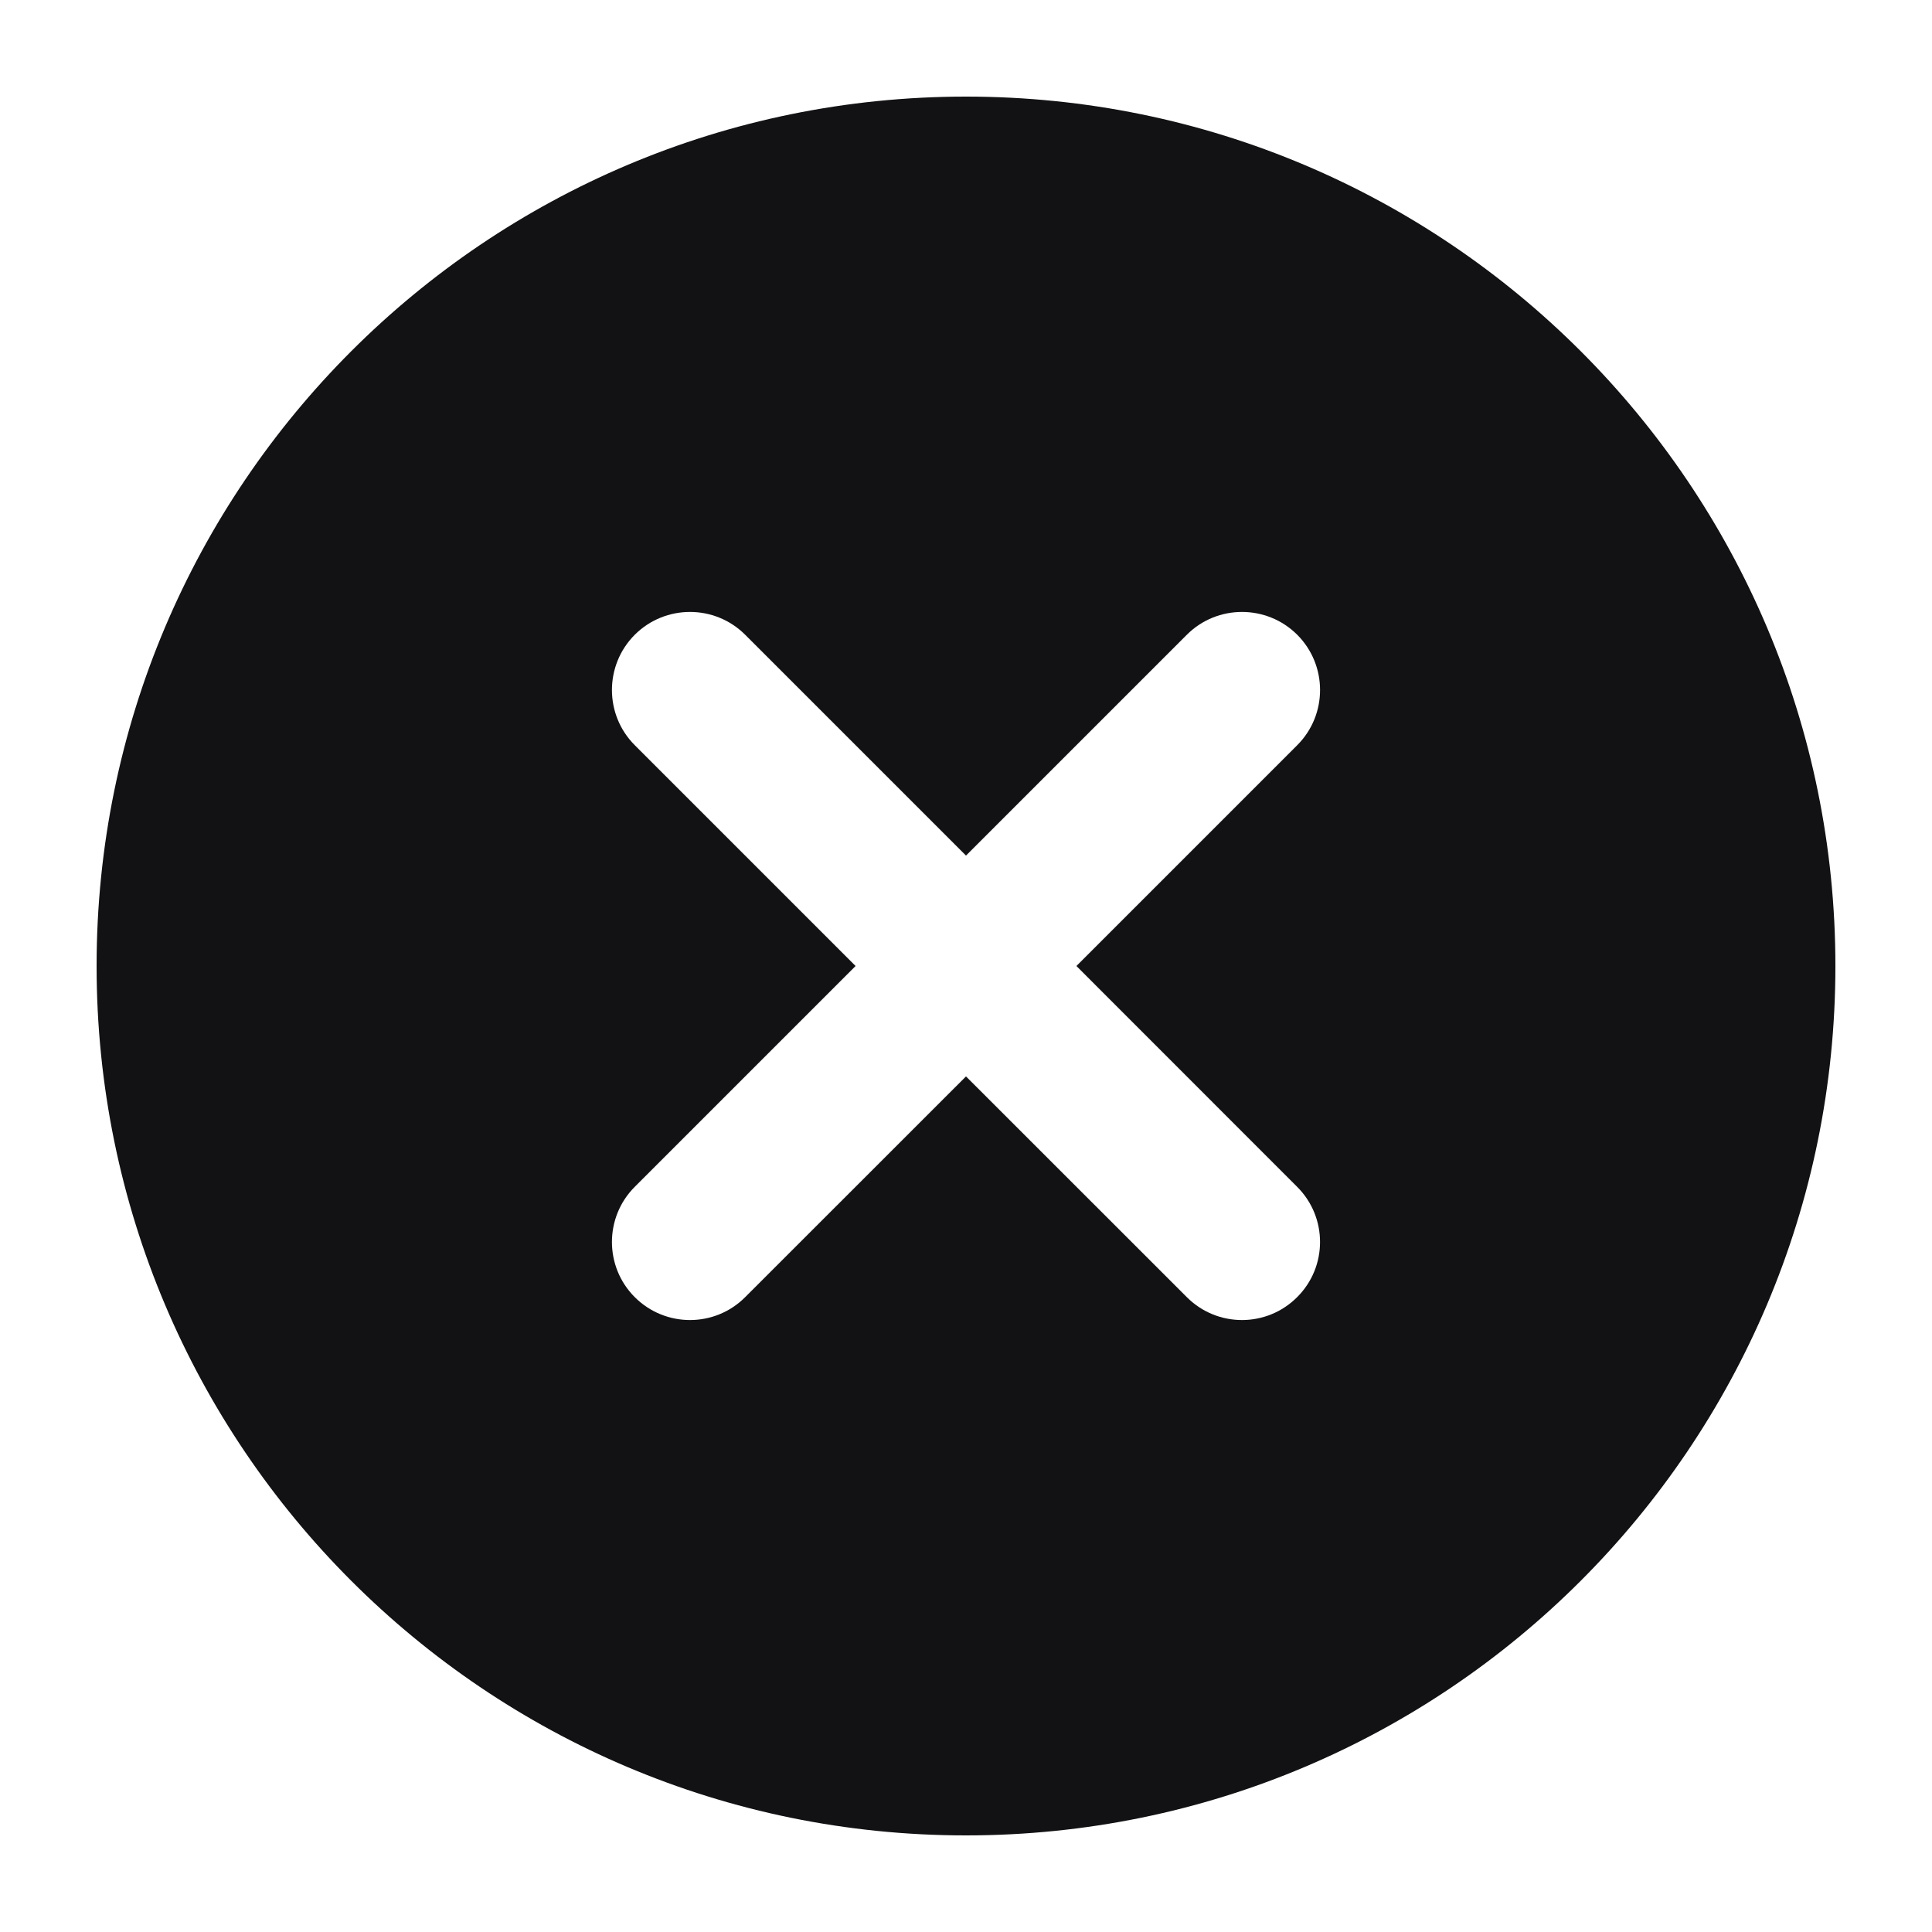<svg width="20" height="20" viewBox="0 0 20 20" fill="none" xmlns="http://www.w3.org/2000/svg">
<path fill-rule="evenodd" clip-rule="evenodd" d="M10 19C14.971 19 19 14.971 19 10C19 5.029 14.971 1 10 1C5.029 1 1 5.029 1 10C1 14.971 5.029 19 10 19ZM12.286 6.571C12.601 6.256 13.113 6.256 13.429 6.571C13.744 6.887 13.744 7.399 13.429 7.714L11.143 10L13.428 12.286C13.744 12.601 13.744 13.113 13.428 13.428C13.113 13.744 12.601 13.744 12.286 13.428L10 11.143L7.714 13.428C7.399 13.744 6.887 13.744 6.571 13.428C6.256 13.113 6.256 12.601 6.571 12.286L8.857 10L6.571 7.714C6.256 7.399 6.256 6.887 6.571 6.571C6.887 6.256 7.399 6.256 7.714 6.571L10 8.857L12.286 6.571Z" fill="#121214"/>
</svg>
